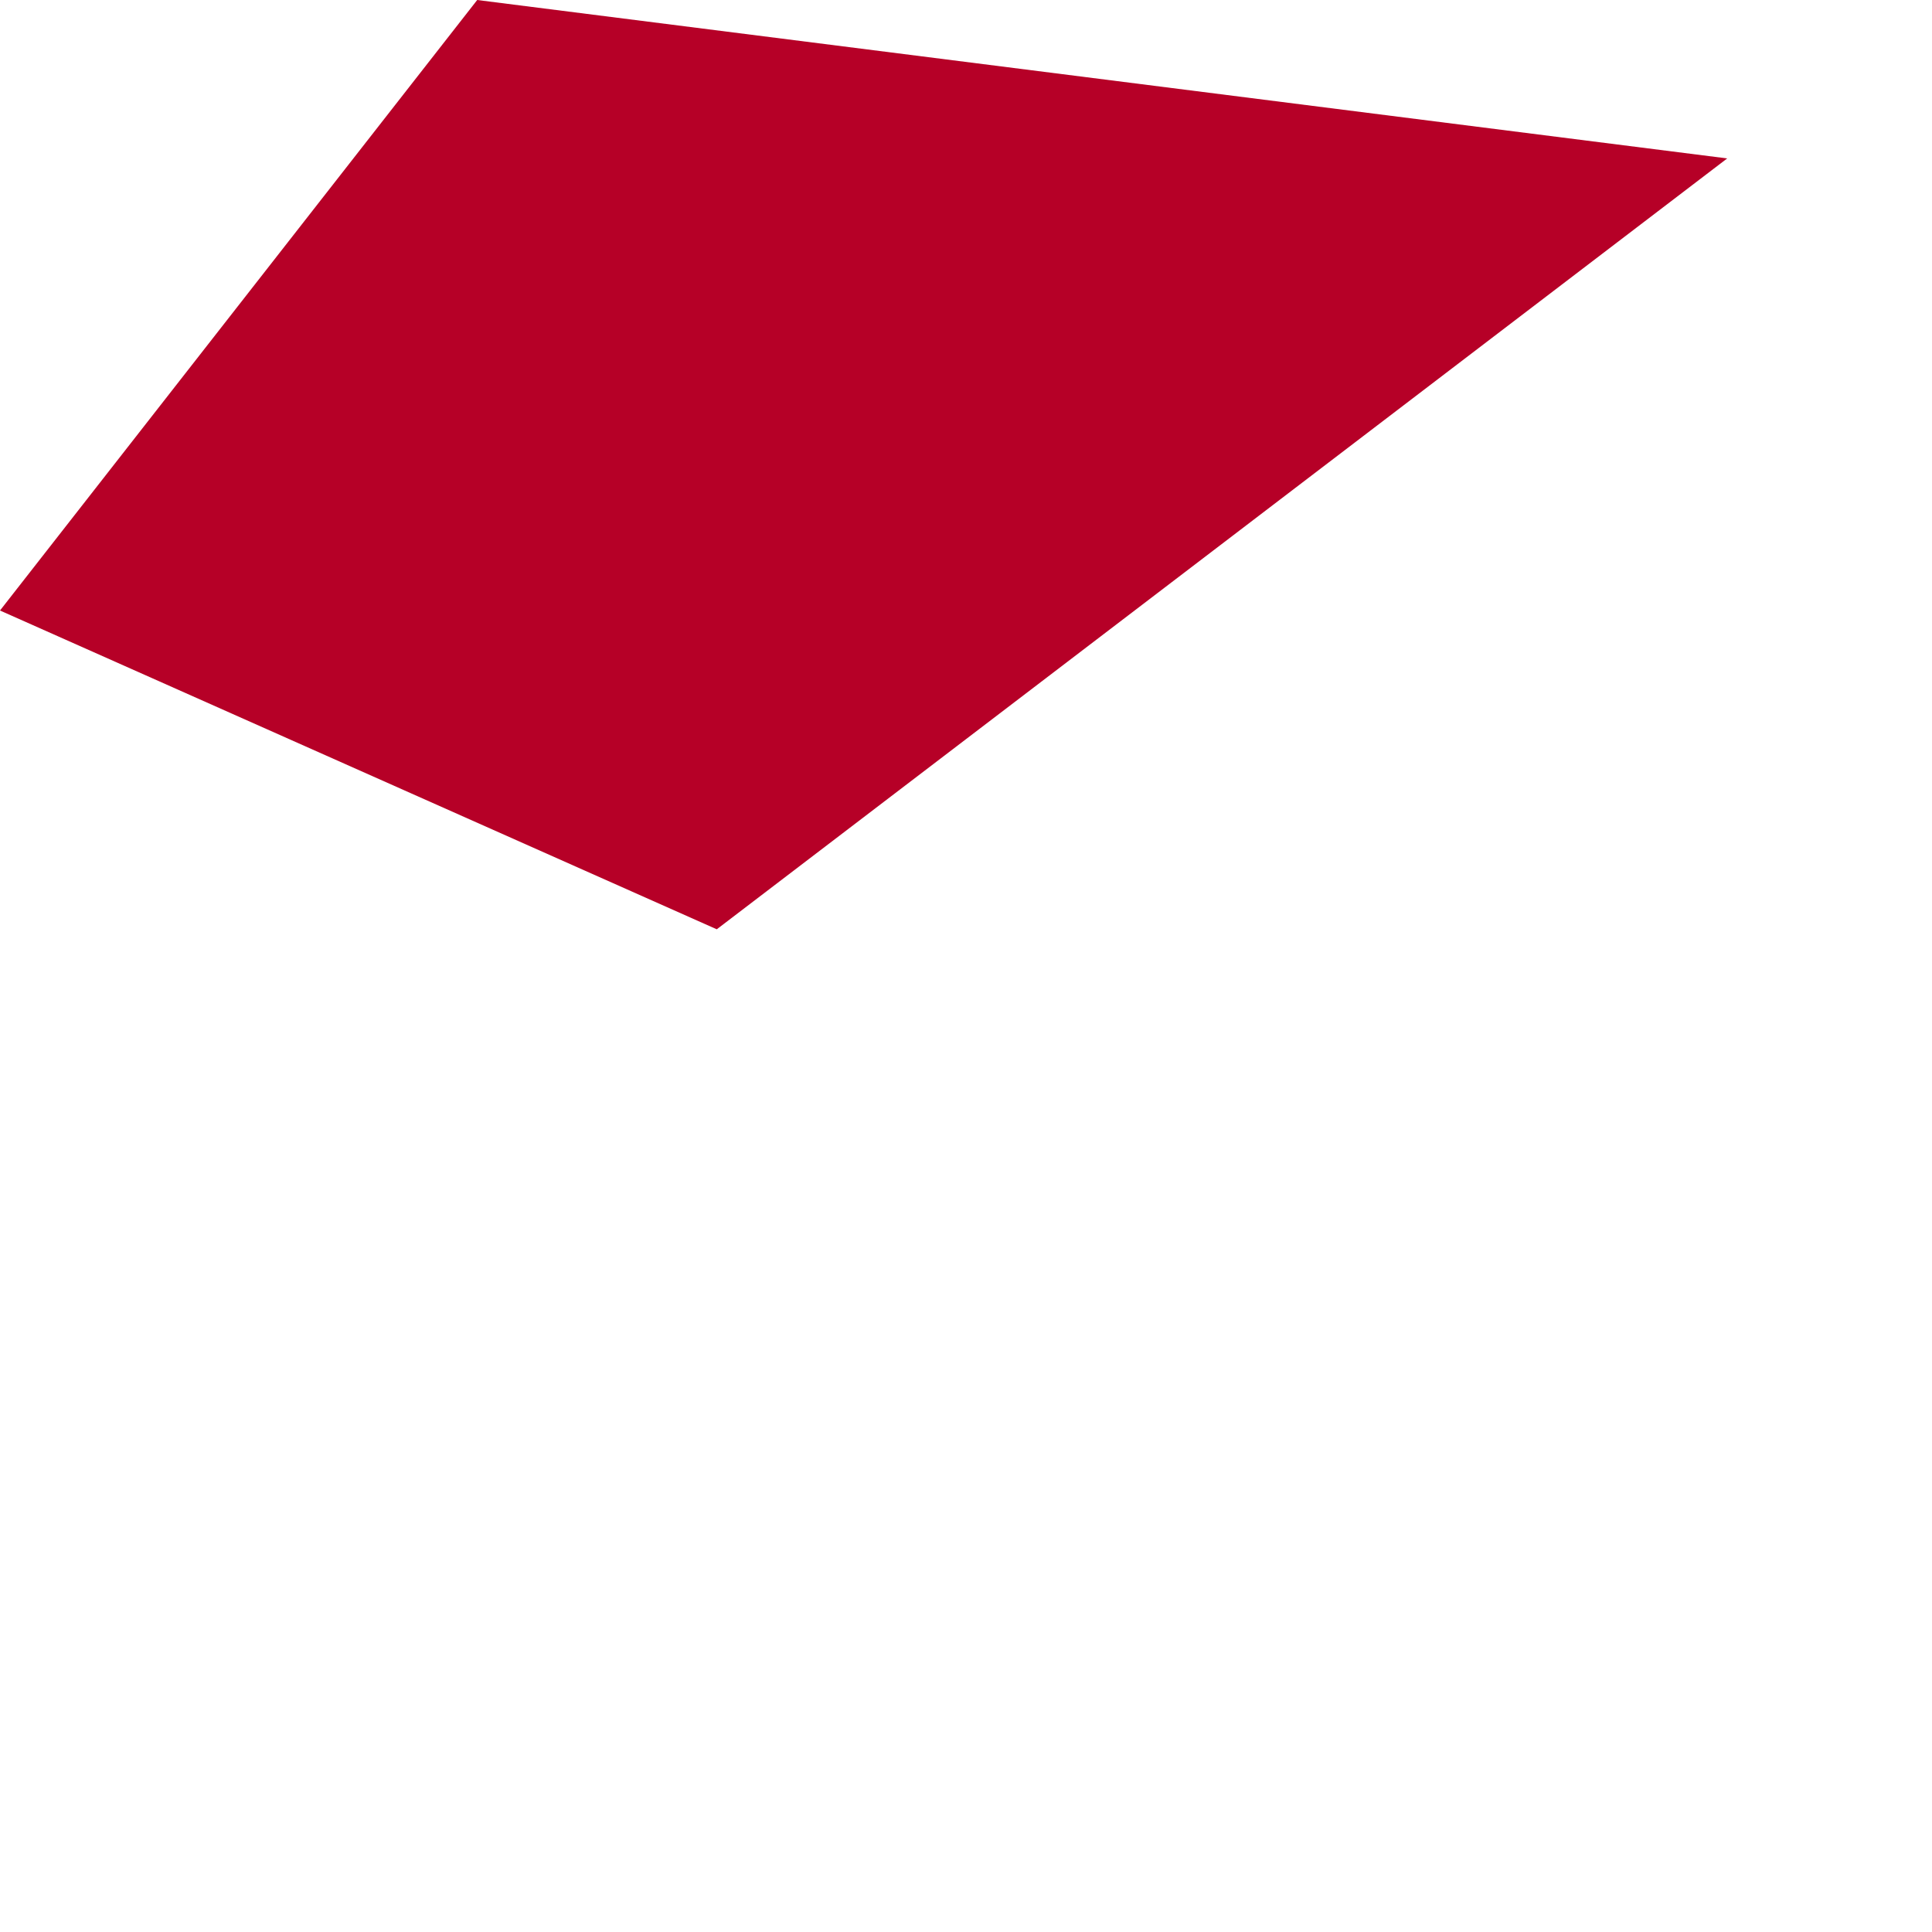 <?xml version="1.0" encoding="utf-8"?>
<svg xmlns="http://www.w3.org/2000/svg" fill="none" height="100%" overflow="visible" preserveAspectRatio="none" style="display: block;" viewBox="0 0 1 1" width="100%">
<path clip-rule="evenodd" d="M0 0.316L0.247 0L0.894 0.082L0.371 0.481L0 0.316Z" fill="#B60027" fill-rule="evenodd" id="Vector"/>
</svg>